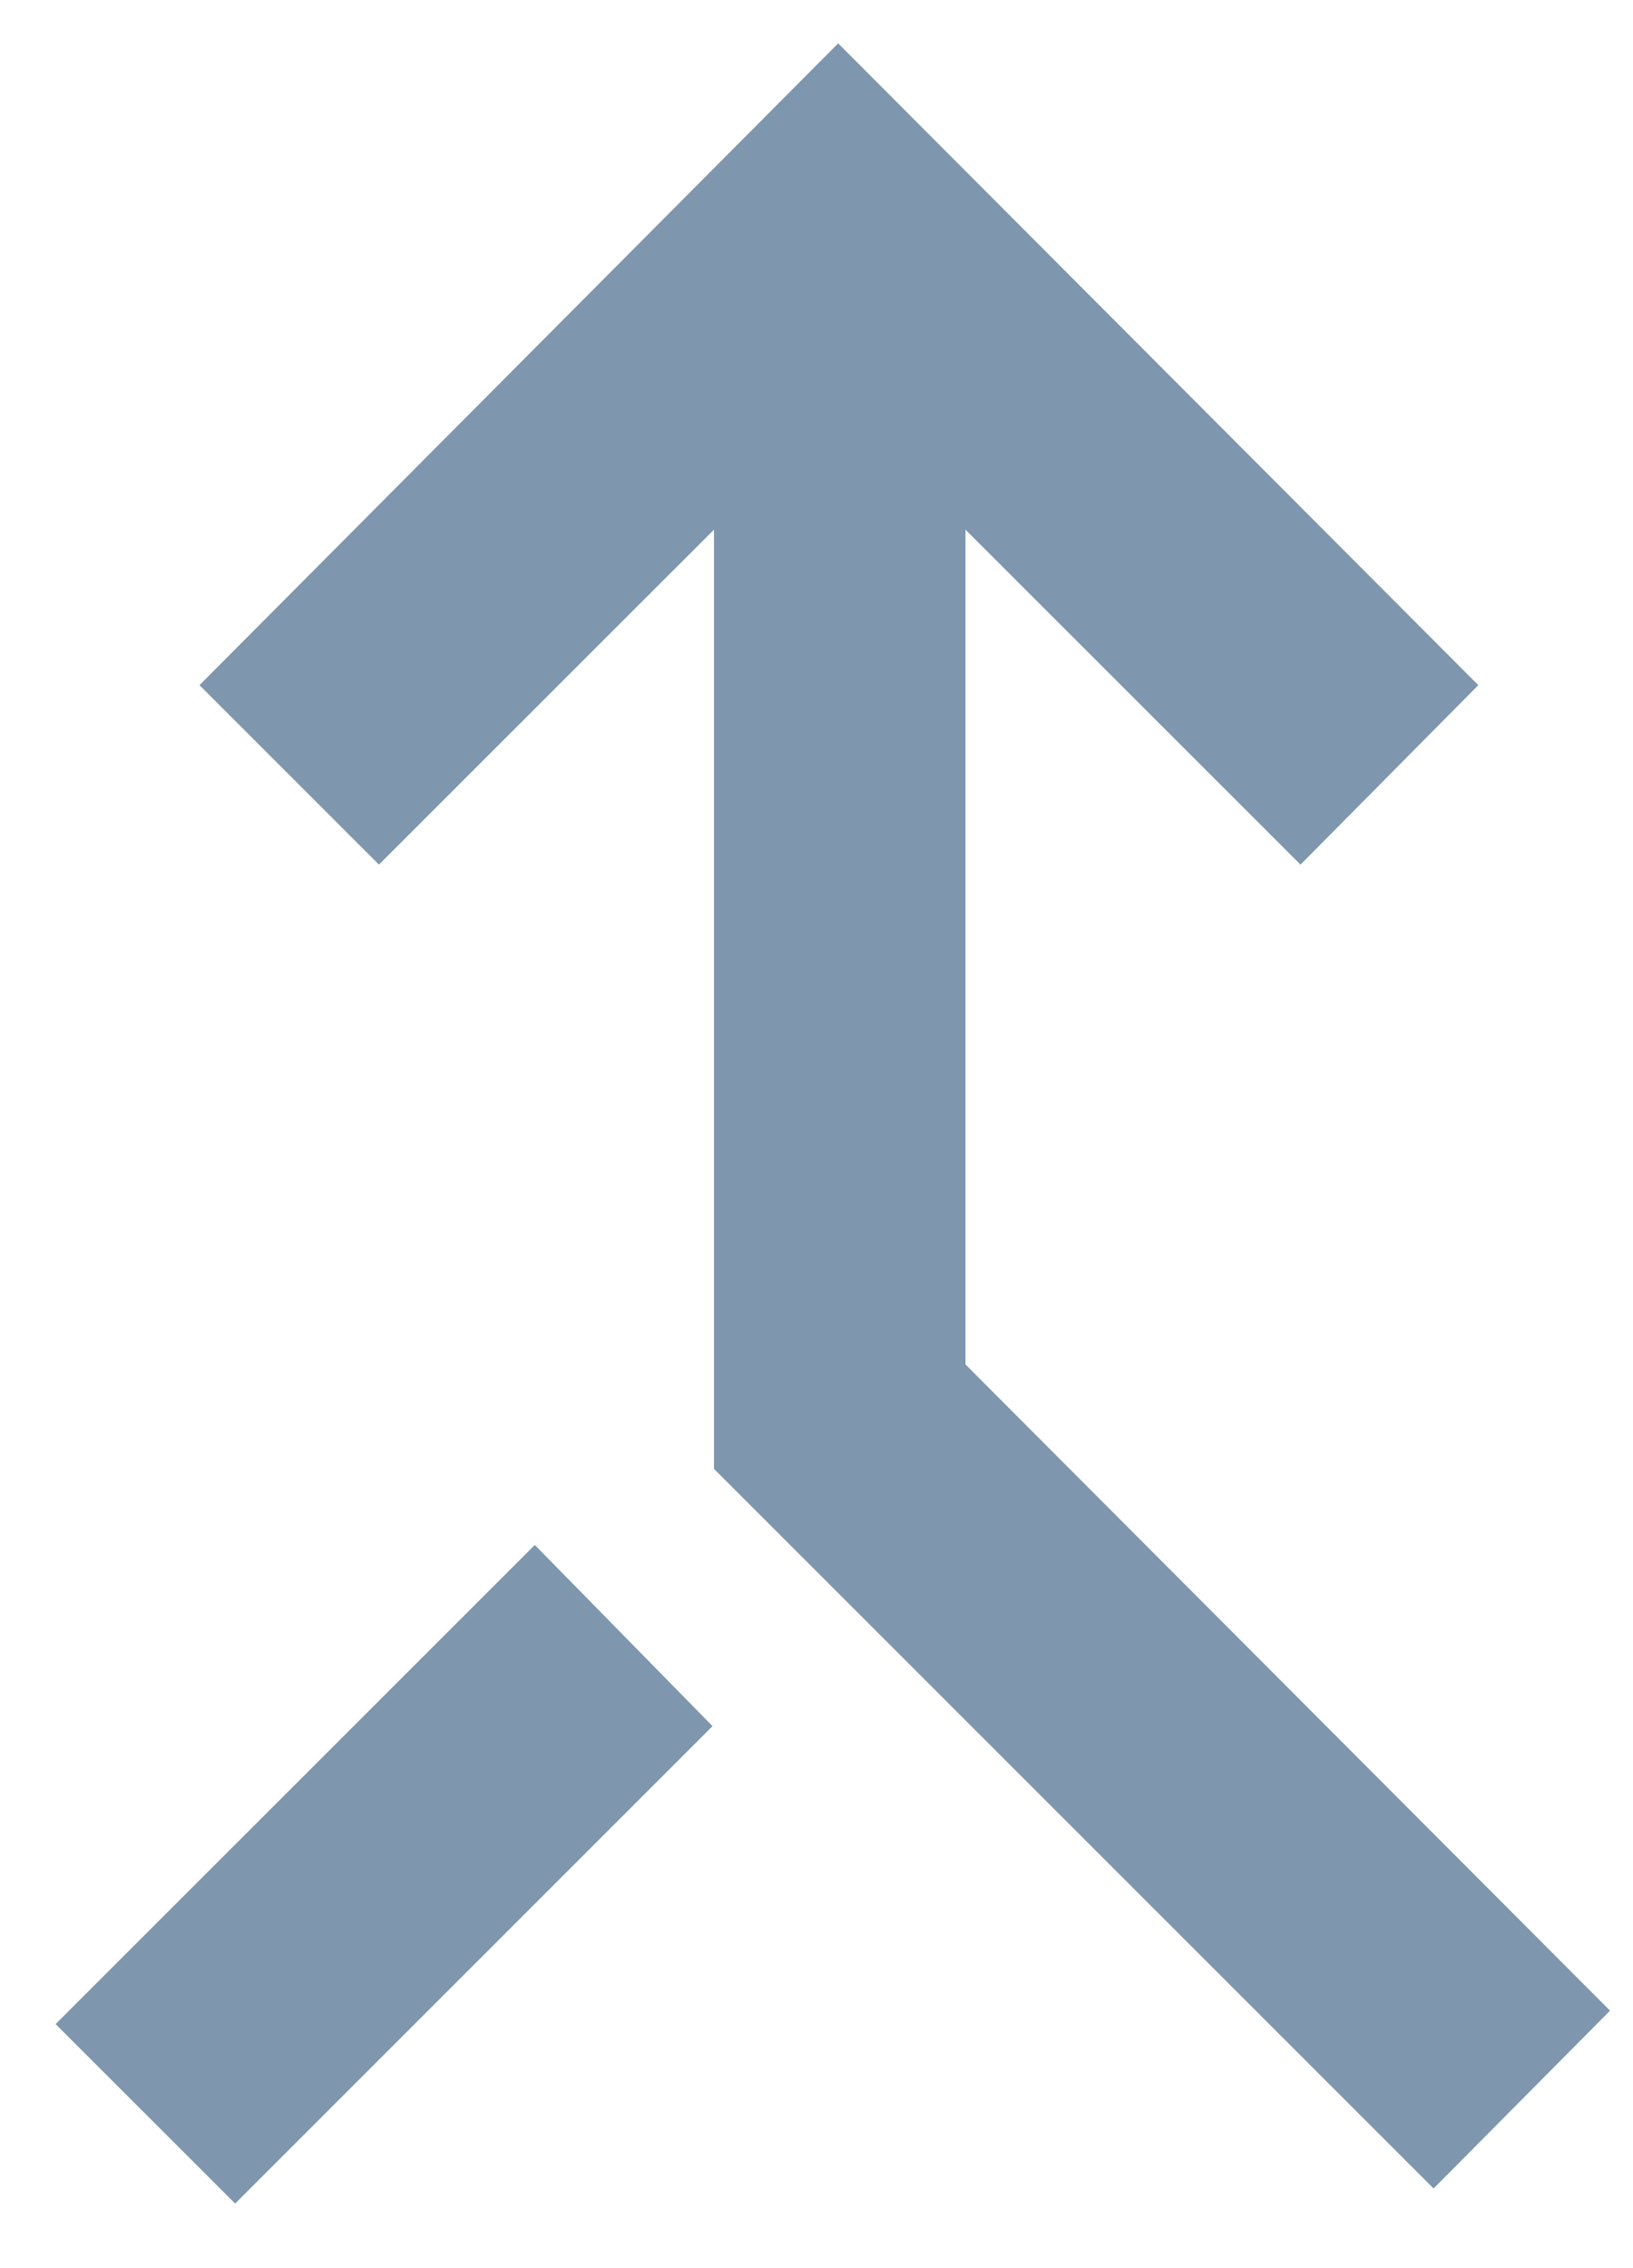 <svg width="18" height="25" viewBox="0 0 18 25" fill="none" xmlns="http://www.w3.org/2000/svg">
<path d="M15.802 24.122L7.87 16.19V5.838L4.177 9.53L2.199 7.552L9.239 0.478L16.295 7.552L14.335 9.53L10.642 5.838V15.039L17.747 22.162L15.802 24.122ZM2.592 24.288L0.613 22.31L5.895 17.029L7.854 19.026L2.592 24.288Z" fill="#7E96AE"/>
</svg>
